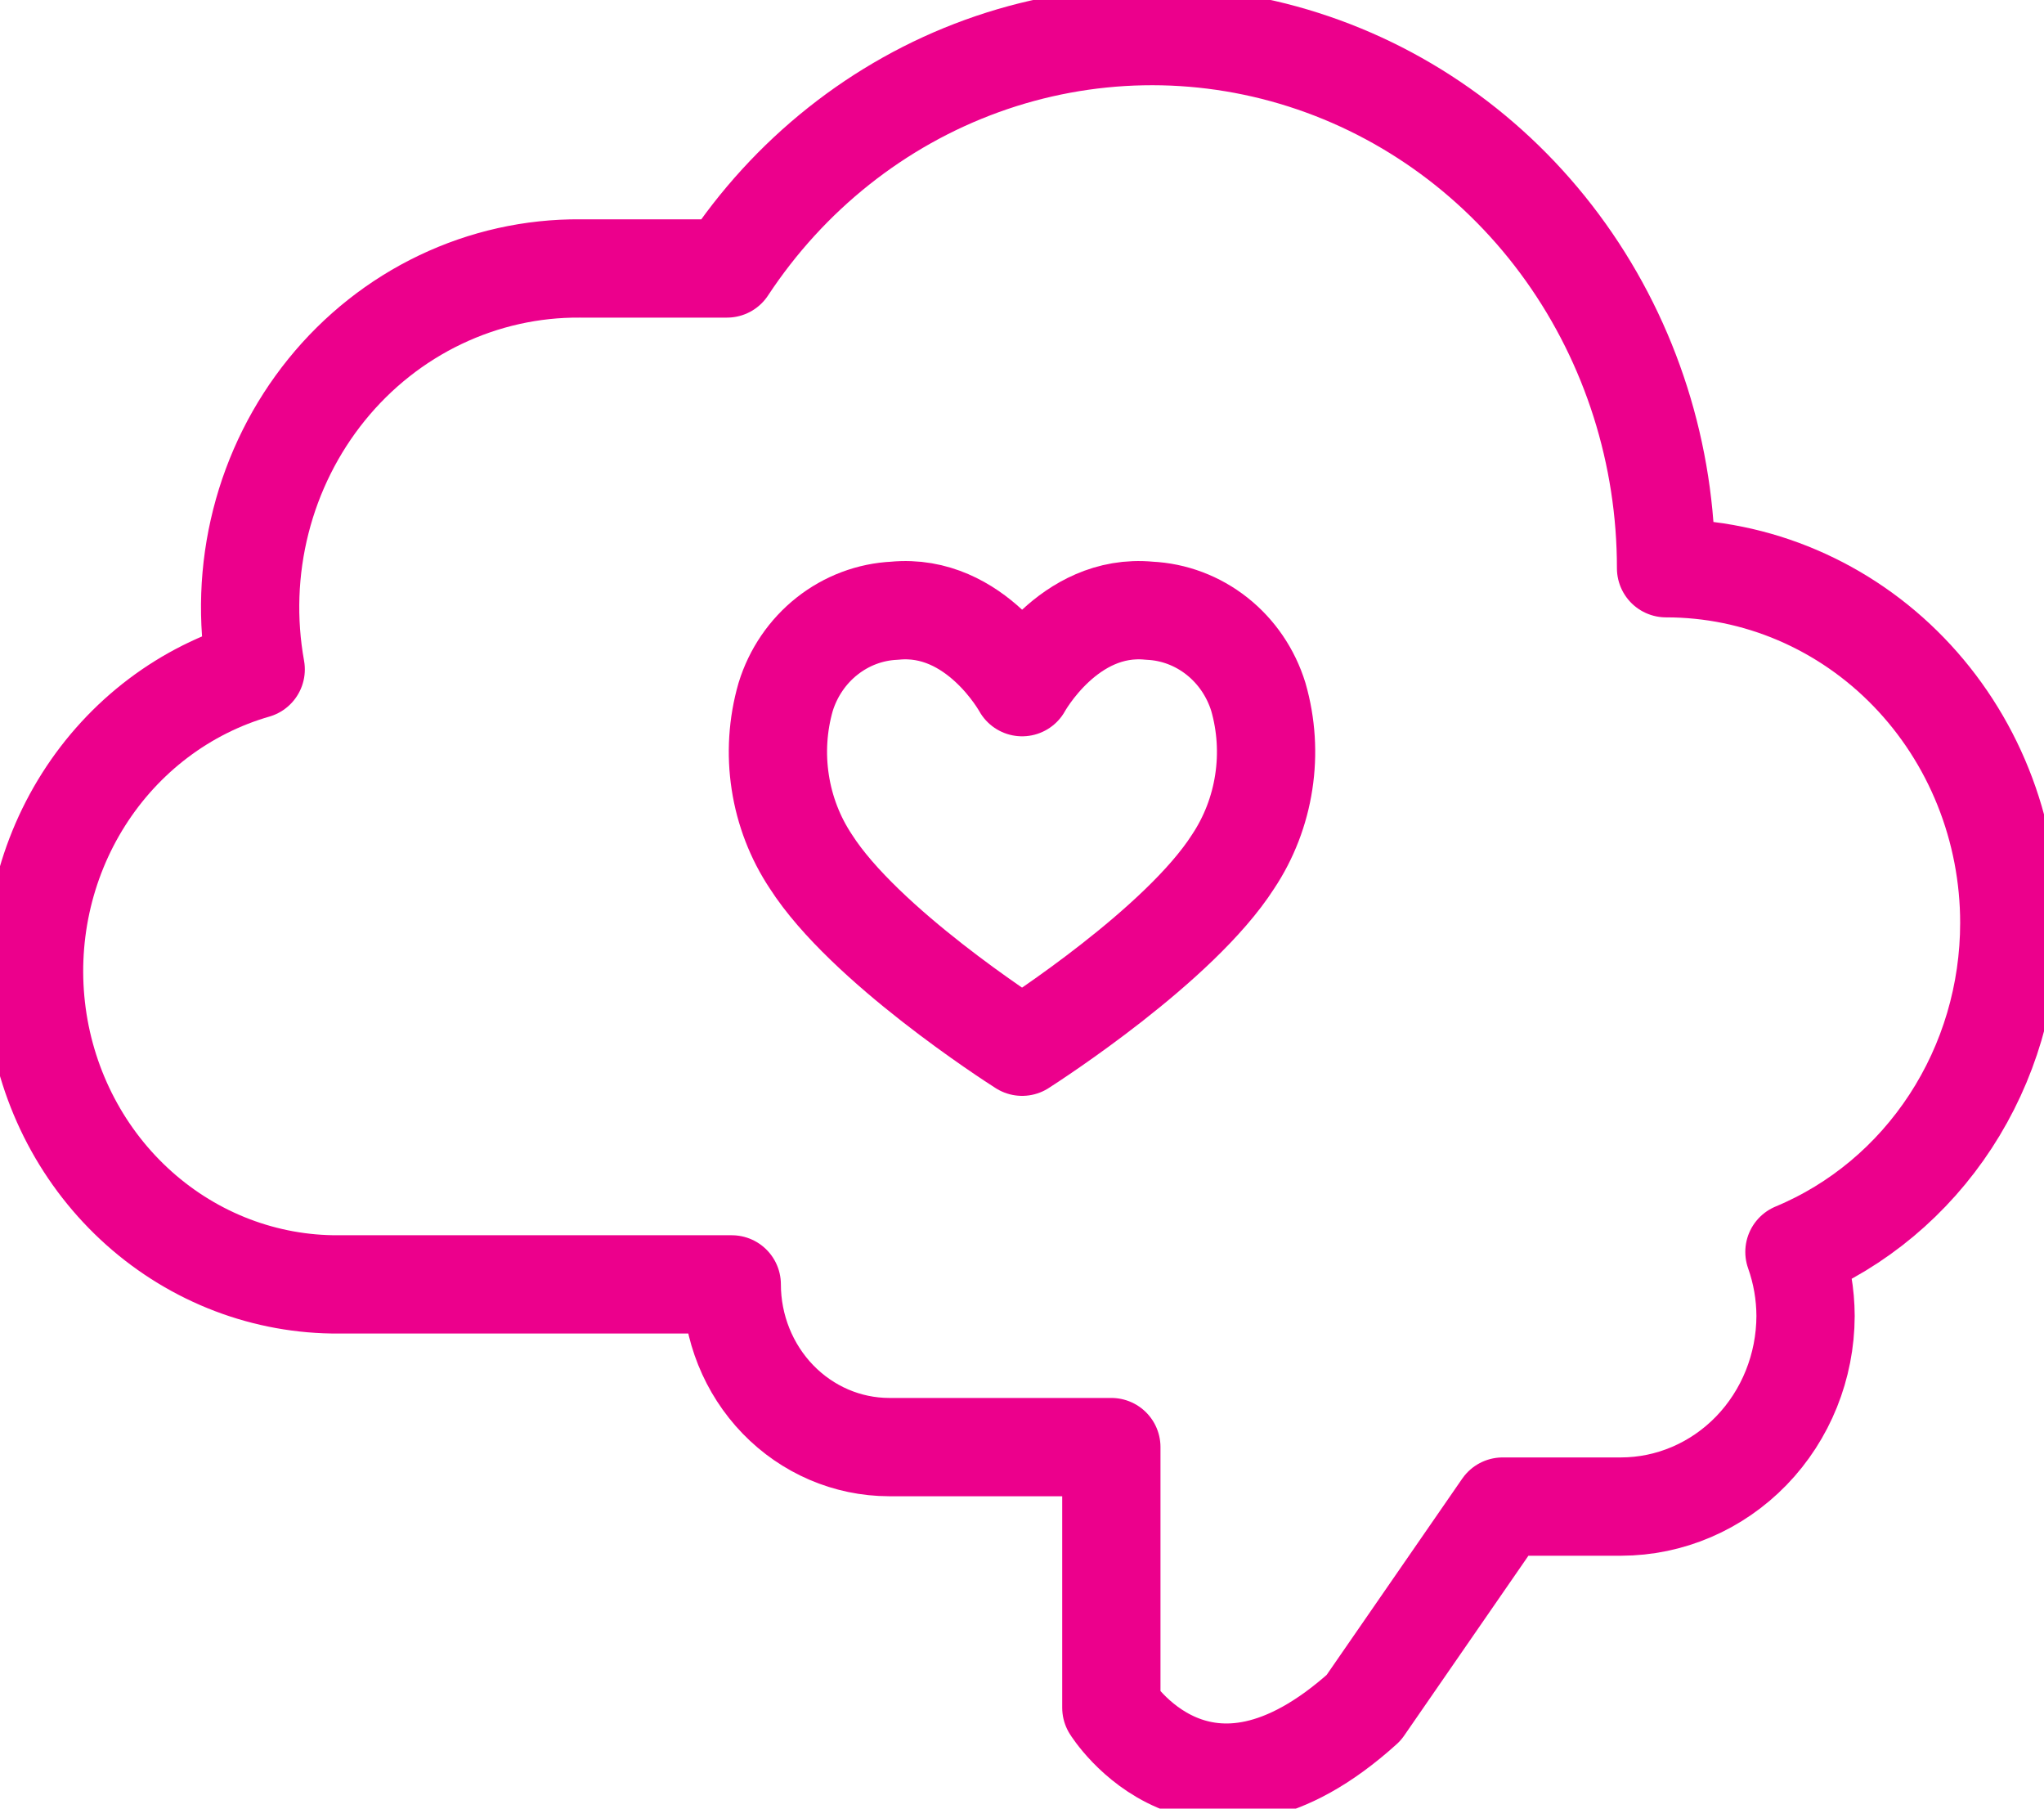 <?xml version="1.0" encoding="UTF-8"?> <svg xmlns="http://www.w3.org/2000/svg" width="52" height="46" viewBox="0 0 52 46" fill="none"><g clip-path="url(#clip0_127_4465)"><path d="M32.013 17.726C31.823 17.111 31.456 16.572 30.96 16.18C30.465 15.788 29.865 15.562 29.242 15.533C27.177 15.328 26.003 17.477 26.003 17.477C26.003 17.477 24.83 15.328 22.758 15.533C22.135 15.562 21.535 15.788 21.04 16.18C20.544 16.572 20.177 17.111 19.987 17.726C19.785 18.429 19.738 19.171 19.85 19.895C19.961 20.62 20.228 21.31 20.63 21.914C21.988 24.034 25.714 26.439 26.003 26.622C26.286 26.439 30.012 24.034 31.37 21.914C31.772 21.31 32.039 20.62 32.15 19.895C32.262 19.171 32.215 18.429 32.013 17.726Z" stroke="#EC008C" stroke-width="2.5" stroke-linecap="round" stroke-linejoin="round"></path><path d="M51.117 23.472C51.117 22.287 50.891 21.113 50.452 20.018C50.013 18.923 49.37 17.929 48.559 17.091C47.748 16.253 46.785 15.589 45.726 15.136C44.667 14.683 43.531 14.451 42.385 14.452C42.387 11.56 41.493 8.744 39.833 6.416C38.173 4.088 35.836 2.372 33.163 1.519C30.491 0.666 27.624 0.722 24.984 1.677C22.344 2.633 20.07 4.438 18.495 6.828H14.762C13.533 6.818 12.317 7.09 11.201 7.623C10.085 8.156 9.097 8.938 8.308 9.913C7.519 10.888 6.948 12.031 6.636 13.26C6.324 14.49 6.279 15.775 6.505 17.025C4.706 17.543 3.15 18.719 2.126 20.334C1.103 21.949 0.682 23.894 0.941 25.806C1.2 27.718 2.122 29.468 3.536 30.73C4.949 31.992 6.758 32.681 8.626 32.667H18.616C18.617 33.764 19.04 34.815 19.79 35.591C20.54 36.366 21.556 36.803 22.617 36.805H28.273V43.434C28.273 43.434 30.578 47.148 34.693 43.434L38.228 38.318H41.24C42.483 38.316 43.675 37.805 44.555 36.897C45.434 35.989 45.93 34.757 45.934 33.471C45.932 32.915 45.837 32.364 45.651 31.841C47.266 31.169 48.649 30.013 49.623 28.521C50.597 27.03 51.117 25.272 51.117 23.472Z" stroke="#EC008C" stroke-width="2.5" stroke-linecap="round" stroke-linejoin="round"></path></g><defs><clipPath id="clip0_127_4465"><rect width="52" height="46" fill="white"></rect></clipPath></defs></svg> 